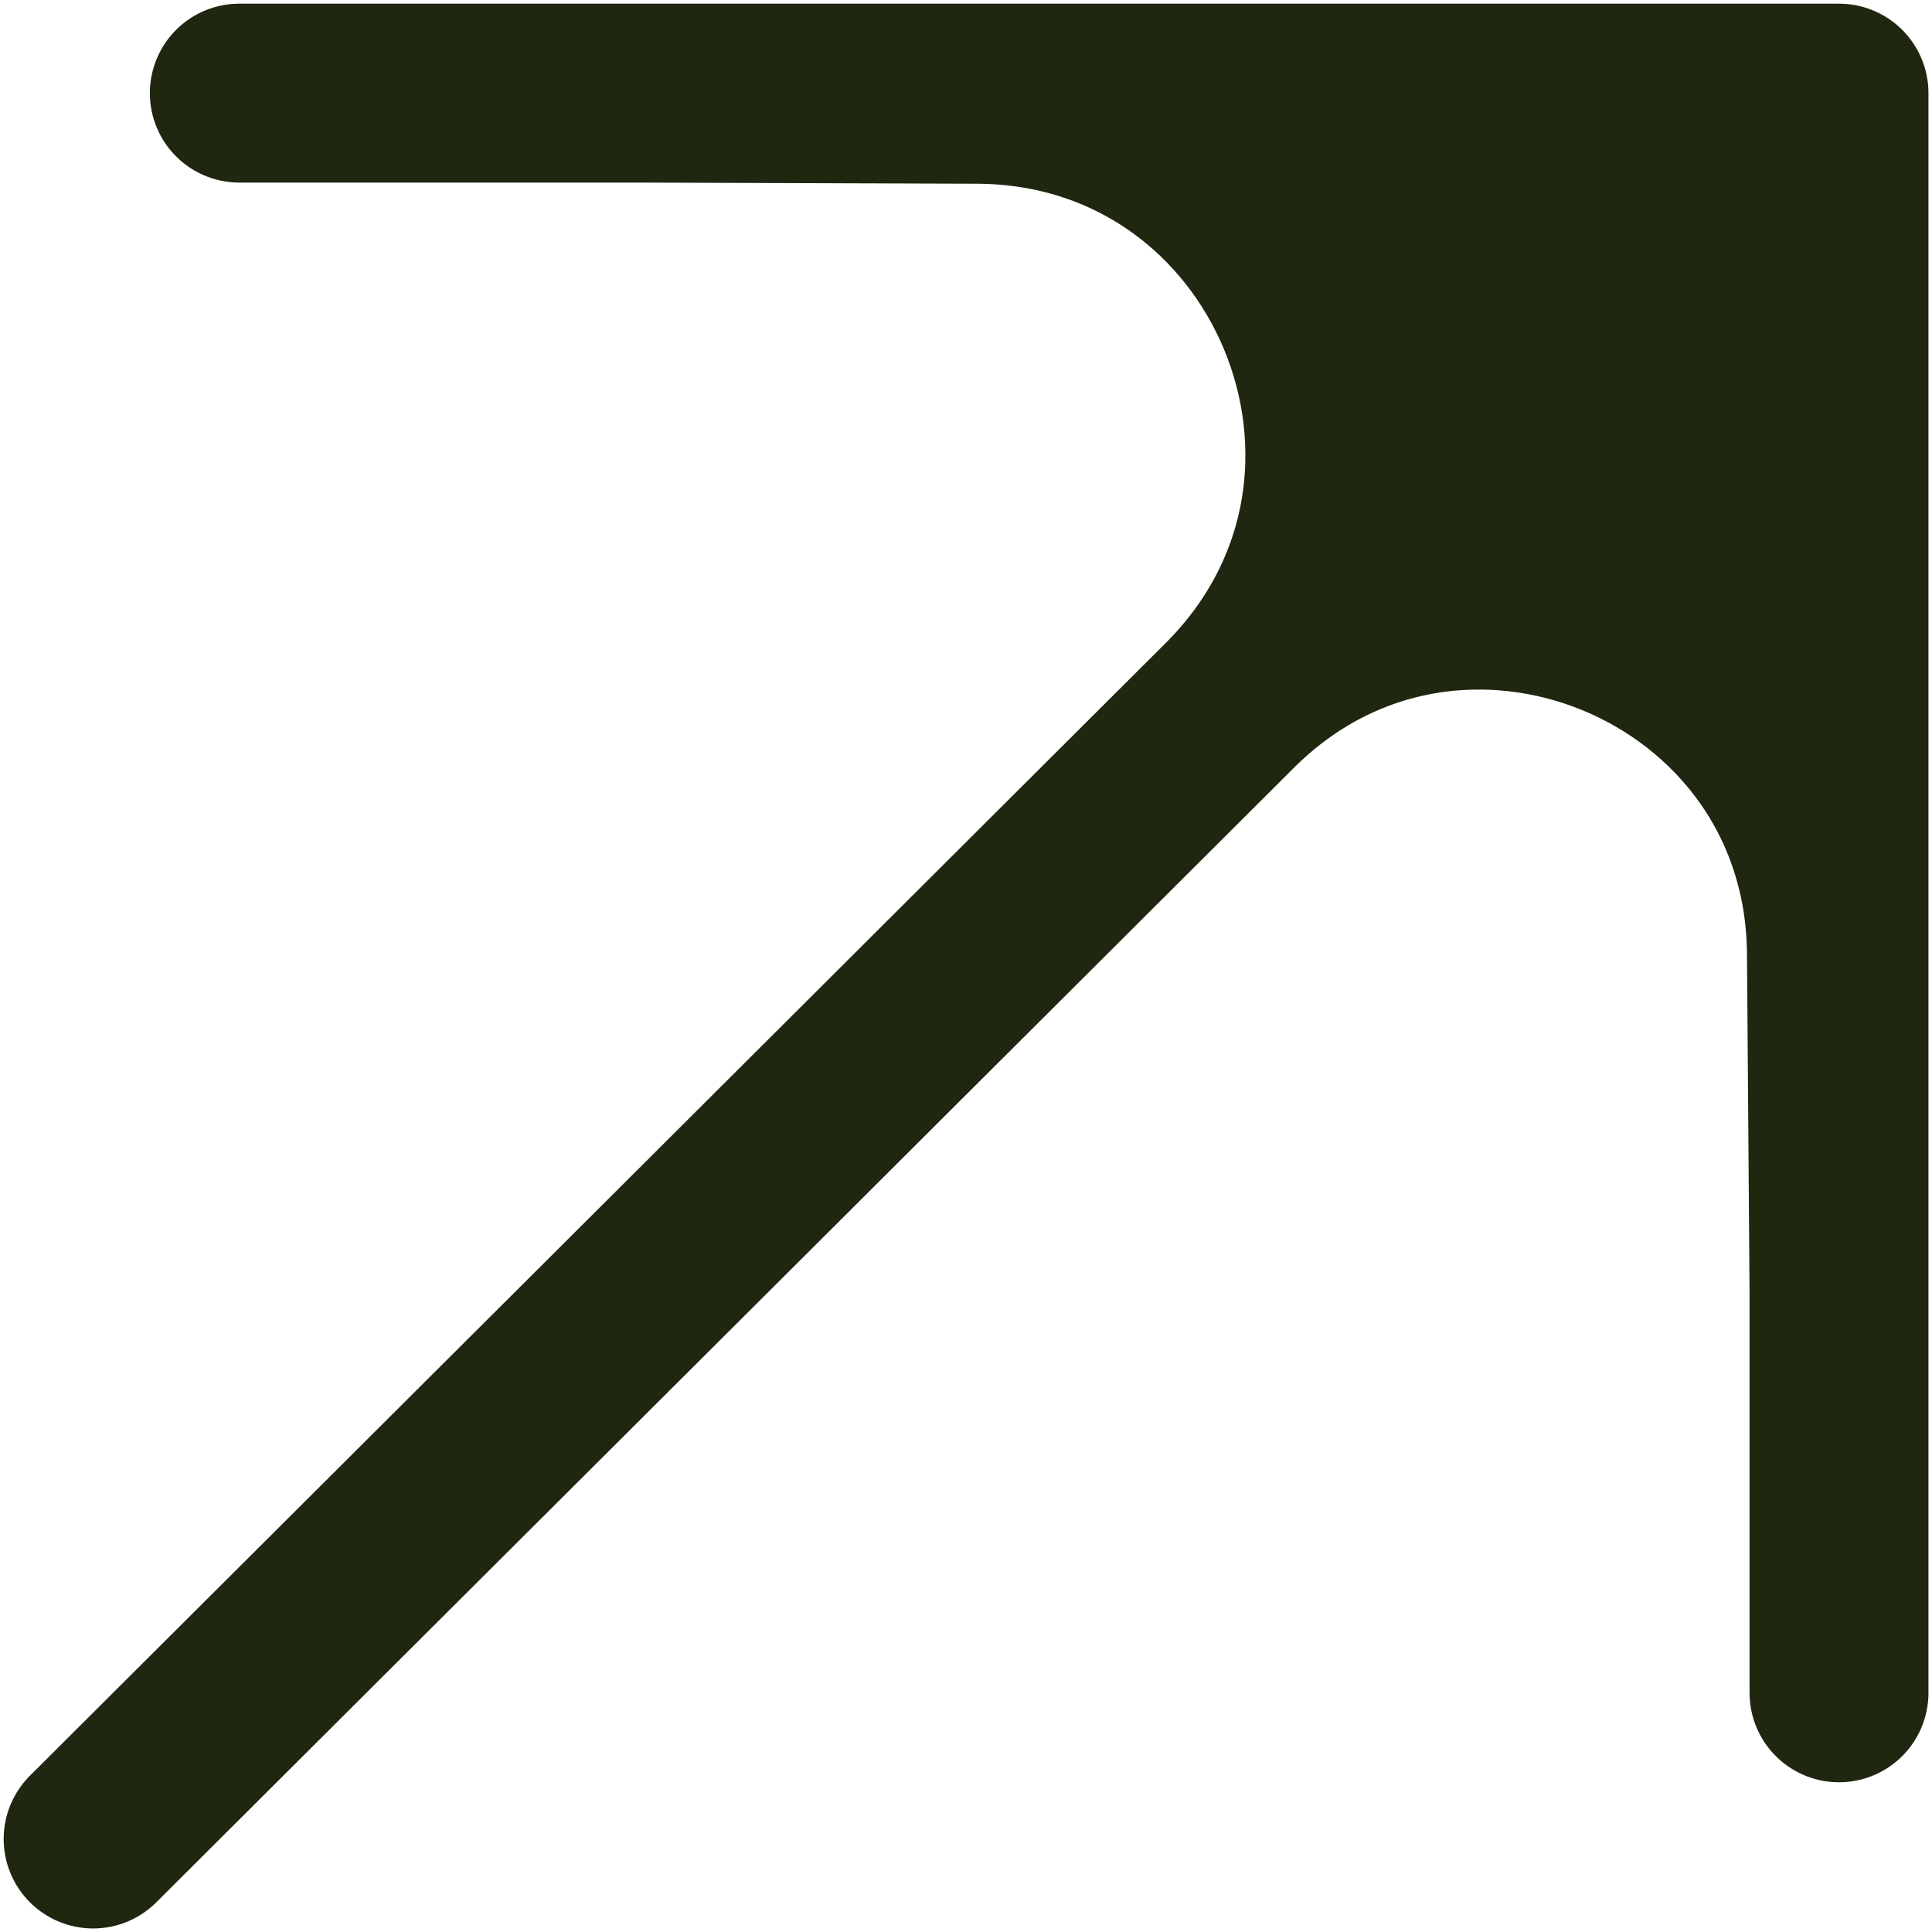 <?xml version="1.0" encoding="UTF-8"?> <svg xmlns="http://www.w3.org/2000/svg" viewBox="6916 5212 15 15" data-guides="{&quot;vertical&quot;:[],&quot;horizontal&quot;:[]}"><path fill="#202711" stroke="none" fill-opacity="1" stroke-width="1" stroke-opacity="1" font-size-adjust="none" id="tSvg10935da596f" title="Path 1" d="M 6930.278 5222.038 C 6930.278 5218.933 6930.278 5215.828 6930.278 5212.723C 6928.701 5214.308 6927.125 5215.892 6925.548 5217.477C 6927.275 5215.741 6930.239 5216.951 6930.258 5219.4C 6930.265 5220.279 6930.271 5221.158 6930.278 5222.038Z"></path><path fill="#202711" stroke="none" fill-opacity="1" stroke-width="1" stroke-opacity="1" font-size-adjust="none" id="tSvg74b45bc1eb" title="Path 2" d="M 6930.278 5212.723 C 6928.208 5212.723 6926.138 5212.723 6924.068 5212.723C 6923.033 5212.723 6921.998 5212.723 6920.963 5212.723C 6921.837 5212.726 6922.712 5212.729 6923.586 5212.732C 6926.056 5212.741 6927.291 5215.726 6925.548 5217.477C 6927.125 5215.892 6928.701 5214.308 6930.278 5212.723Z"></path><path fill="none" stroke="#202711" fill-opacity="1" stroke-width="1.389" stroke-opacity="1" font-size-adjust="none" stroke-linecap="round" stroke-linejoin="round" id="tSvgde9ae5cef6" title="Path 3" d="M 6916.723 5226.278 C 6919.665 5223.344 6922.607 5220.411 6925.548 5217.477M 6930.278 5212.723 C 6928.208 5212.723 6926.138 5212.723 6924.068 5212.723C 6923.033 5212.723 6921.998 5212.723 6920.963 5212.723M 6930.278 5212.723 C 6930.278 5215.828 6930.278 5218.933 6930.278 5222.038M 6930.278 5212.723 C 6928.701 5214.308 6927.125 5215.892 6925.548 5217.477M 6917.858 5212.723 C 6918.893 5212.723 6919.928 5212.723 6920.963 5212.723M 6930.278 5225.143 C 6930.278 5224.108 6930.278 5223.073 6930.278 5222.038M 6920.963 5212.723 C 6921.837 5212.726 6922.712 5212.729 6923.586 5212.732C 6926.056 5212.741 6927.291 5215.726 6925.548 5217.477C 6925.548 5217.477 6925.548 5217.477 6925.548 5217.477M 6930.278 5222.038 C 6930.271 5221.158 6930.265 5220.279 6930.258 5219.4C 6930.239 5216.951 6927.275 5215.741 6925.548 5217.477C 6925.548 5217.477 6925.548 5217.477 6925.548 5217.477"></path><defs></defs></svg> 